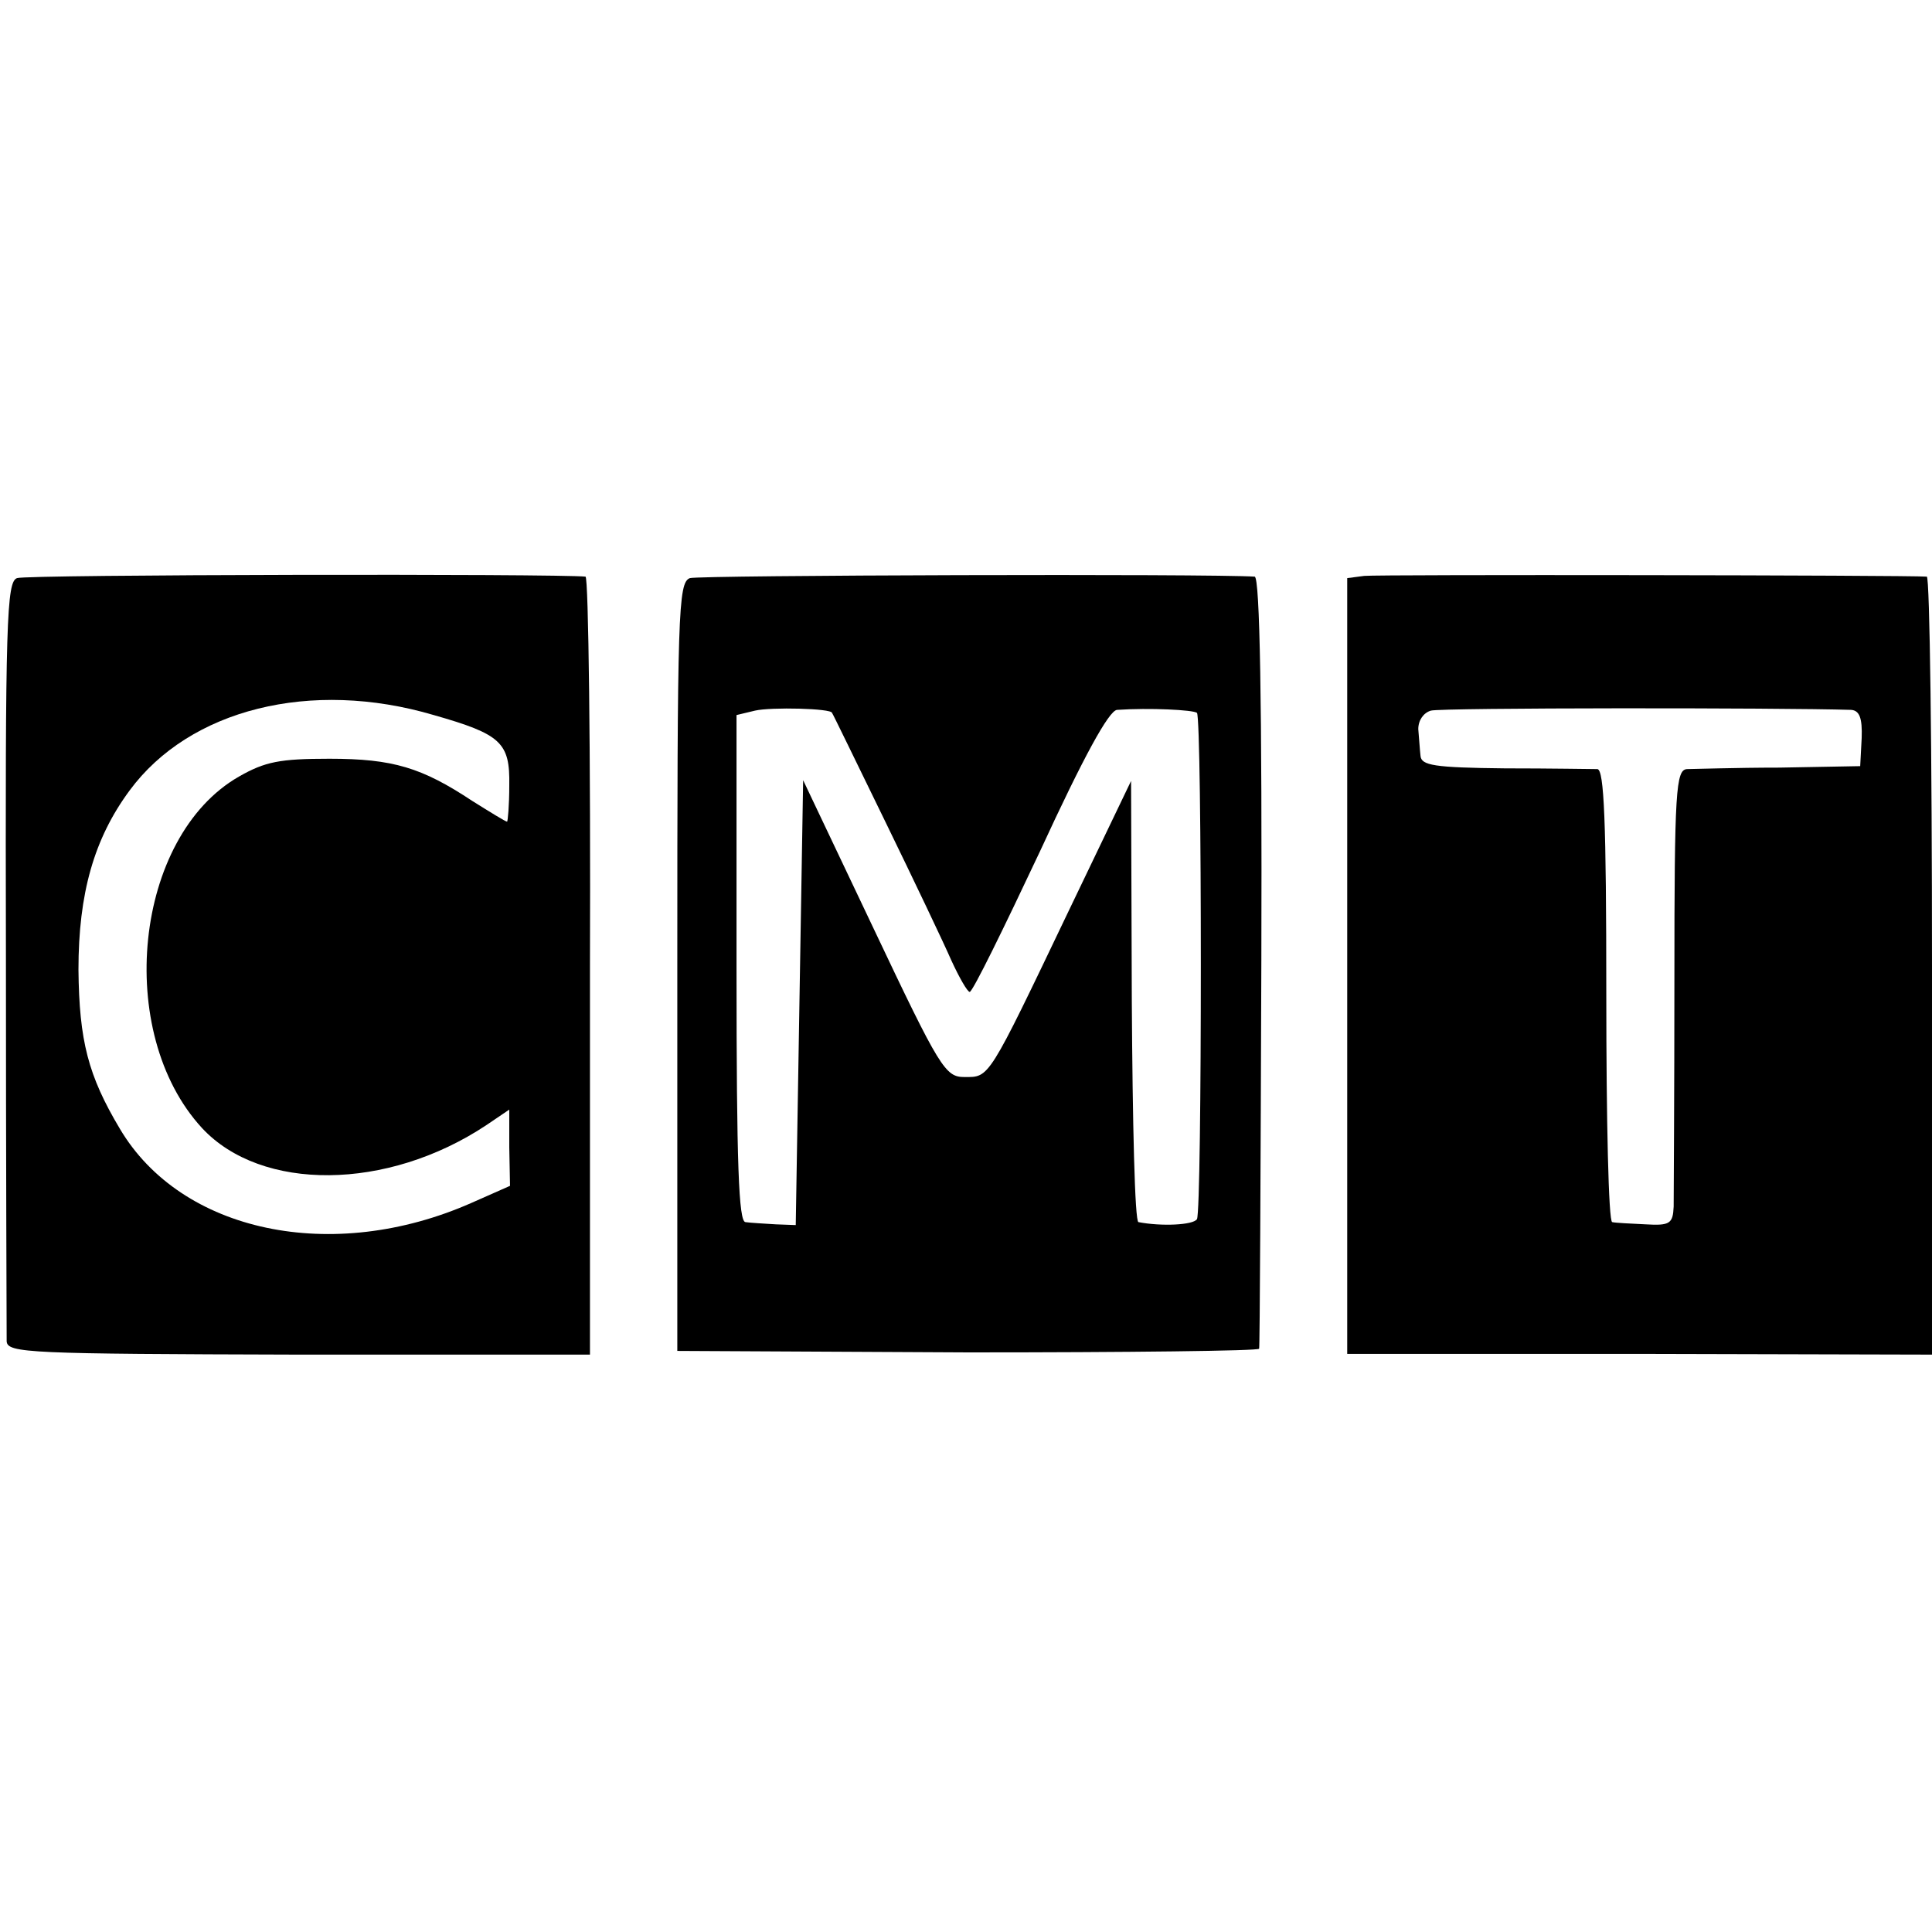 <?xml version="1.0" standalone="no"?>
<!DOCTYPE svg PUBLIC "-//W3C//DTD SVG 20010904//EN"
 "http://www.w3.org/TR/2001/REC-SVG-20010904/DTD/svg10.dtd">
<svg version="1.0" xmlns="http://www.w3.org/2000/svg"
 width="261pt" height="261pt" viewBox="0 0 261 261"
 preserveAspectRatio="xMidYMid meet">
<g transform="translate(0,261) scale(0.1,-0.1)"
fill="#000000" stroke="none">
<path d="M23 1829 c-14 -5 -16 -56 -15 -510 0 -277 1 -512 1 -521 1 -16 30
-17 394 -18 l394 0 0 525 c1 289 -2 525 -6 526 -36 4 -756 3 -768 -2z m563
-185 c91 -26 103 -37 102 -95 0 -27 -2 -49 -3 -49 -2 0 -23 13 -47 28 -68 45
-107 57 -193 57 -67 0 -87 -4 -122 -24 -142 -81 -169 -346 -50 -475 80 -86
250 -85 384 4 l31 21 0 -51 1 -52 -52 -23 c-188 -83 -392 -40 -475 100 -43 72
-55 119 -56 215 0 103 21 177 69 242 81 110 245 151 411 102z"/>
<path d="M932 1829 c-16 -6 -17 -46 -17 -525 l0 -519 393 -2 c215 0 393 2 393
5 1 4 2 240 3 525 1 348 -2 517 -9 518 -59 4 -750 2 -763 -2z m192 -182 c1 -1
33 -67 72 -147 39 -80 79 -164 89 -187 11 -24 22 -43 25 -43 4 0 46 86 95 190
59 128 93 190 104 191 44 3 103 0 108 -4 7 -7 7 -673 0 -684 -5 -8 -48 -10
-79 -4 -5 0 -8 135 -9 299 l-1 297 -84 -175 c-110 -230 -107 -225 -141 -225
-26 0 -33 11 -123 201 l-95 200 -5 -300 -5 -301 -27 1 c-16 1 -34 2 -41 3 -9
1 -12 76 -12 343 l0 342 25 6 c22 5 103 3 104 -3z"/>
<path d="M1843 1832 l-23 -3 0 -524 0 -524 395 0 395 -1 0 525 c0 289 -3 525
-7 526 -26 2 -742 3 -760 1z m658 -181 c11 -1 15 -11 14 -38 l-2 -38 -109 -2
c-60 0 -116 -2 -125 -2 -15 -1 -17 -29 -17 -283 0 -156 -1 -294 -1 -308 -1
-23 -5 -26 -38 -24 -21 1 -41 2 -45 3 -5 0 -8 138 -8 306 0 237 -3 305 -12
306 -7 0 -64 1 -125 1 -96 1 -113 4 -114 17 -1 9 -2 25 -3 36 0 12 7 22 17 25
14 4 472 4 568 1z"/>
</g>
</svg>
